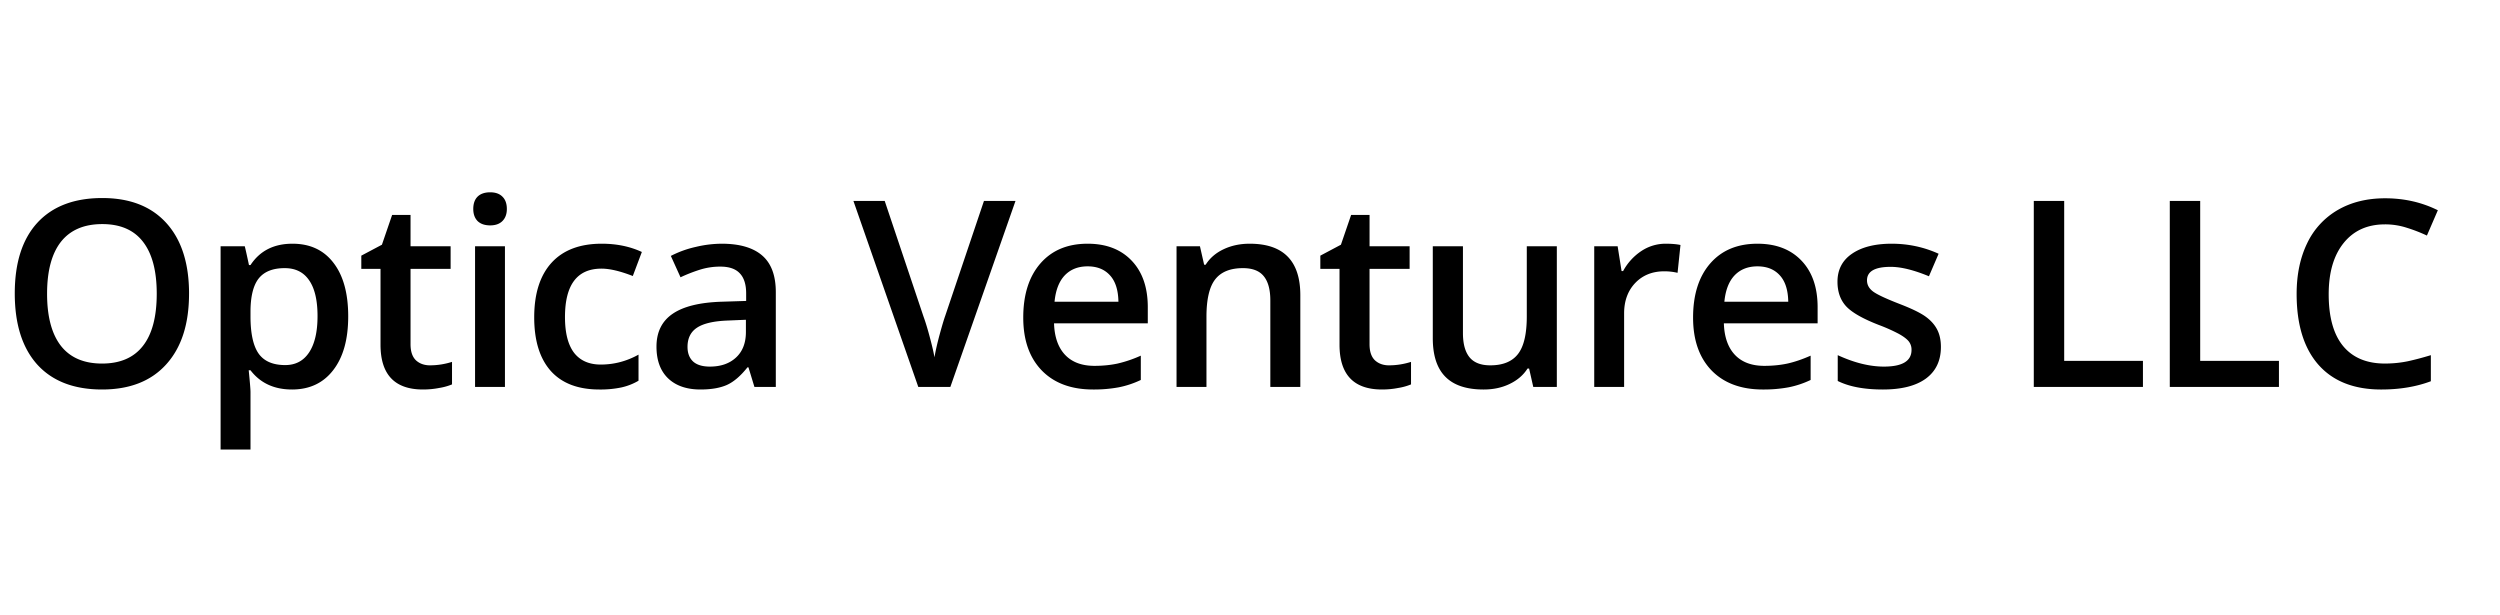 <svg width="130" height="32" fill="none" xmlns="http://www.w3.org/2000/svg"><path d="M9.83 15.272c0 1.575-.394 2.799-1.184 3.672-.785.873-1.898 1.31-3.34 1.31-1.46 0-2.582-.433-3.368-1.297-.78-.869-1.17-2.101-1.17-3.698 0-1.596.392-2.822 1.177-3.678.79-.855 1.914-1.283 3.374-1.283 1.438 0 2.549.434 3.334 1.303.785.869 1.178 2.092 1.178 3.671zm-7.382 0c0 1.191.24 2.095.72 2.713.482.613 1.194.92 2.138.92.94 0 1.647-.305 2.123-.914.48-.608.721-1.515.721-2.719 0-1.186-.238-2.086-.714-2.699-.472-.613-1.178-.92-2.117-.92-.948 0-1.665.307-2.15.92-.48.613-.721 1.513-.721 2.7zm12.735 4.982c-.926 0-1.645-.333-2.157-1h-.093c.062.618.093.993.093 1.125v2.997h-1.555V12.805h1.257c.036.137.108.463.219.979h.079c.485-.741 1.213-1.111 2.183-1.111.913 0 1.623.33 2.13.992.512.661.768 1.59.768 2.785s-.26 2.128-.781 2.798c-.516.67-1.23 1.006-2.143 1.006zm-.377-6.311c-.618 0-1.07.18-1.357.542-.282.362-.423.94-.423 1.733v.232c0 .89.141 1.537.423 1.938.283.397.744.596 1.383.596.538 0 .953-.22 1.244-.662.29-.441.436-1.07.436-1.885 0-.82-.145-1.44-.436-1.86-.287-.423-.71-.634-1.27-.634zm7.561 5.054c.38 0 .759-.06 1.138-.179v1.171a3.025 3.025 0 01-.668.185c-.27.053-.55.08-.84.08-1.473 0-2.21-.777-2.21-2.329v-3.943h-.999v-.688l1.072-.569.53-1.547h.958v1.627h2.084v1.177h-2.084V17.9c0 .375.093.652.278.833.19.177.437.265.741.265zm3.89 1.124h-1.554v-7.316h1.554v7.316zm-1.647-9.254c0-.278.075-.492.225-.642.154-.15.372-.225.655-.225.273 0 .485.075.635.225.154.15.231.364.231.642 0 .264-.077.474-.231.628-.15.15-.362.225-.635.225-.282 0-.5-.075-.655-.225-.15-.154-.225-.364-.225-.628zm6.556 9.387c-1.107 0-1.95-.322-2.527-.966-.573-.648-.86-1.577-.86-2.785 0-1.23.3-2.177.9-2.838.604-.662 1.475-.992 2.613-.992.771 0 1.466.143 2.084.43l-.47 1.25c-.657-.256-1.2-.384-1.627-.384-1.266 0-1.9.84-1.9 2.52 0 .82.157 1.438.47 1.853.318.41.781.615 1.39.615.692 0 1.347-.172 1.964-.516v1.356c-.277.163-.575.28-.893.35a5.29 5.29 0 01-1.144.107zm8.064-.133l-.31-1.018h-.053c-.353.445-.708.75-1.066.913-.357.158-.816.238-1.376.238-.718 0-1.28-.194-1.686-.582-.402-.389-.602-.938-.602-1.648 0-.754.28-1.323.84-1.706.56-.384 1.413-.594 2.56-.629l1.263-.04v-.39c0-.467-.11-.816-.33-1.045-.216-.234-.554-.35-1.013-.35a3.49 3.49 0 00-1.078.165c-.344.11-.675.24-.992.39l-.503-1.111a5.31 5.31 0 011.303-.47 5.88 5.88 0 011.337-.165c.93 0 1.631.203 2.103.608.476.406.715 1.043.715 1.912v4.928H39.23zm-2.315-1.058c.565 0 1.017-.157 1.356-.47.344-.317.516-.76.516-1.33v-.635l-.94.04c-.731.027-1.265.15-1.6.37-.33.217-.496.55-.496 1 0 .326.097.58.29.76.195.177.486.265.874.265zm14.25-8.613h1.64l-3.387 9.671h-1.667l-3.373-9.671h1.627l2.018 6.013c.105.287.218.657.337 1.111.12.45.196.785.232 1.006.057-.335.145-.723.264-1.164.12-.441.216-.768.291-.98l2.018-5.986zm5.676 9.804c-1.138 0-2.029-.331-2.672-.993-.64-.665-.96-1.58-.96-2.745 0-1.195.298-2.134.893-2.818.596-.684 1.414-1.025 2.455-1.025.965 0 1.728.293 2.288.88.56.586.84 1.393.84 2.42v.84H54.81c.022.71.214 1.258.576 1.641.361.38.87.57 1.528.57.432 0 .833-.04 1.204-.12a6.49 6.49 0 001.204-.41v1.264a4.82 4.82 0 01-1.151.383 7.065 7.065 0 01-1.33.113zm-.284-6.404c-.494 0-.891.157-1.191.47-.296.313-.472.77-.53 1.37h3.322c-.01-.605-.155-1.061-.437-1.37-.282-.313-.67-.47-1.164-.47zm11.061 6.271h-1.561v-4.498c0-.564-.115-.986-.344-1.263-.225-.278-.585-.417-1.079-.417-.657 0-1.138.194-1.442.582-.304.388-.456 1.038-.456 1.951v3.645H61.18v-7.316h1.217l.218.96h.08c.22-.35.534-.618.94-.808.405-.19.855-.284 1.349-.284 1.755 0 2.633.893 2.633 2.679v4.77zm4.617-1.124c.38 0 .759-.06 1.138-.179v1.171a3.025 3.025 0 01-.668.185c-.269.053-.549.08-.84.08-1.473 0-2.21-.777-2.21-2.329v-3.943h-.998v-.688l1.071-.569.53-1.547h.959v1.627H73.3v1.177h-2.084V17.9c0 .375.092.652.278.833.19.177.436.265.74.265zm7.495 1.124l-.217-.959h-.08c-.216.34-.525.607-.926.8-.397.195-.851.292-1.363.292-.886 0-1.548-.22-1.984-.662-.437-.44-.655-1.109-.655-2.004v-4.783h1.568v4.512c0 .56.114.98.344 1.263.229.278.588.417 1.078.417.653 0 1.131-.194 1.435-.582.31-.393.463-1.048.463-1.965v-3.645h1.562v7.316H79.73zm6.881-7.448c.313 0 .571.022.774.066l-.152 1.448a2.94 2.94 0 00-.688-.079c-.622 0-1.127.203-1.515.609-.384.405-.576.932-.576 1.58v3.824H82.9v-7.316h1.217l.205 1.29h.08a2.91 2.91 0 01.945-1.039 2.272 2.272 0 011.264-.383zm5.061 7.581c-1.138 0-2.029-.331-2.673-.993-.639-.665-.959-1.58-.959-2.745 0-1.195.298-2.134.893-2.818.596-.684 1.414-1.025 2.455-1.025.965 0 1.728.293 2.288.88.56.586.84 1.393.84 2.42v.84h-4.875c.022.71.214 1.258.576 1.641.361.38.87.57 1.528.57.432 0 .833-.04 1.204-.12.375-.084.776-.22 1.204-.41v1.264a4.82 4.82 0 01-1.151.383 7.065 7.065 0 01-1.33.113zm-.284-6.404c-.494 0-.891.157-1.191.47-.296.313-.472.77-.53 1.37h3.322c-.01-.605-.155-1.061-.437-1.37-.282-.313-.67-.47-1.164-.47zm9.539 4.188c0 .714-.26 1.263-.78 1.647-.52.38-1.266.569-2.237.569-.974 0-1.757-.148-2.348-.444v-1.342c.86.396 1.66.595 2.401.595.958 0 1.436-.289 1.436-.867a.686.686 0 00-.159-.463c-.106-.123-.28-.251-.522-.383a9 9 0 00-1.013-.45c-.842-.327-1.413-.653-1.713-.98-.295-.326-.443-.749-.443-1.27 0-.626.251-1.11.754-1.455.507-.348 1.195-.522 2.064-.522.86 0 1.674.174 2.441.522l-.503 1.171c-.79-.326-1.453-.49-1.99-.49-.821 0-1.231.234-1.231.702 0 .23.105.423.317.582.216.159.684.377 1.403.655.604.234 1.043.447 1.316.641.273.195.476.42.609.675.132.252.198.554.198.907zm4.83 2.083V10.45h1.581v8.315h4.095v1.356h-5.676zm7.072 0V10.45h1.581v8.315h4.095v1.356h-5.676zm11.187-8.454c-.909 0-1.623.322-2.144.966-.52.644-.78 1.532-.78 2.666 0 1.186.249 2.084.747 2.692.503.609 1.228.913 2.177.913.41 0 .807-.04 1.19-.119.384-.084.783-.19 1.198-.317v1.356c-.759.286-1.619.43-2.58.43-1.416 0-2.503-.428-3.262-1.284-.758-.86-1.137-2.088-1.137-3.684 0-1.006.183-1.886.549-2.64a3.959 3.959 0 011.601-1.733c.696-.401 1.514-.602 2.454-.602.988 0 1.901.207 2.739.622l-.569 1.316a8.093 8.093 0 00-1.039-.403 3.635 3.635 0 00-1.144-.179z" fill="#000"/></svg>